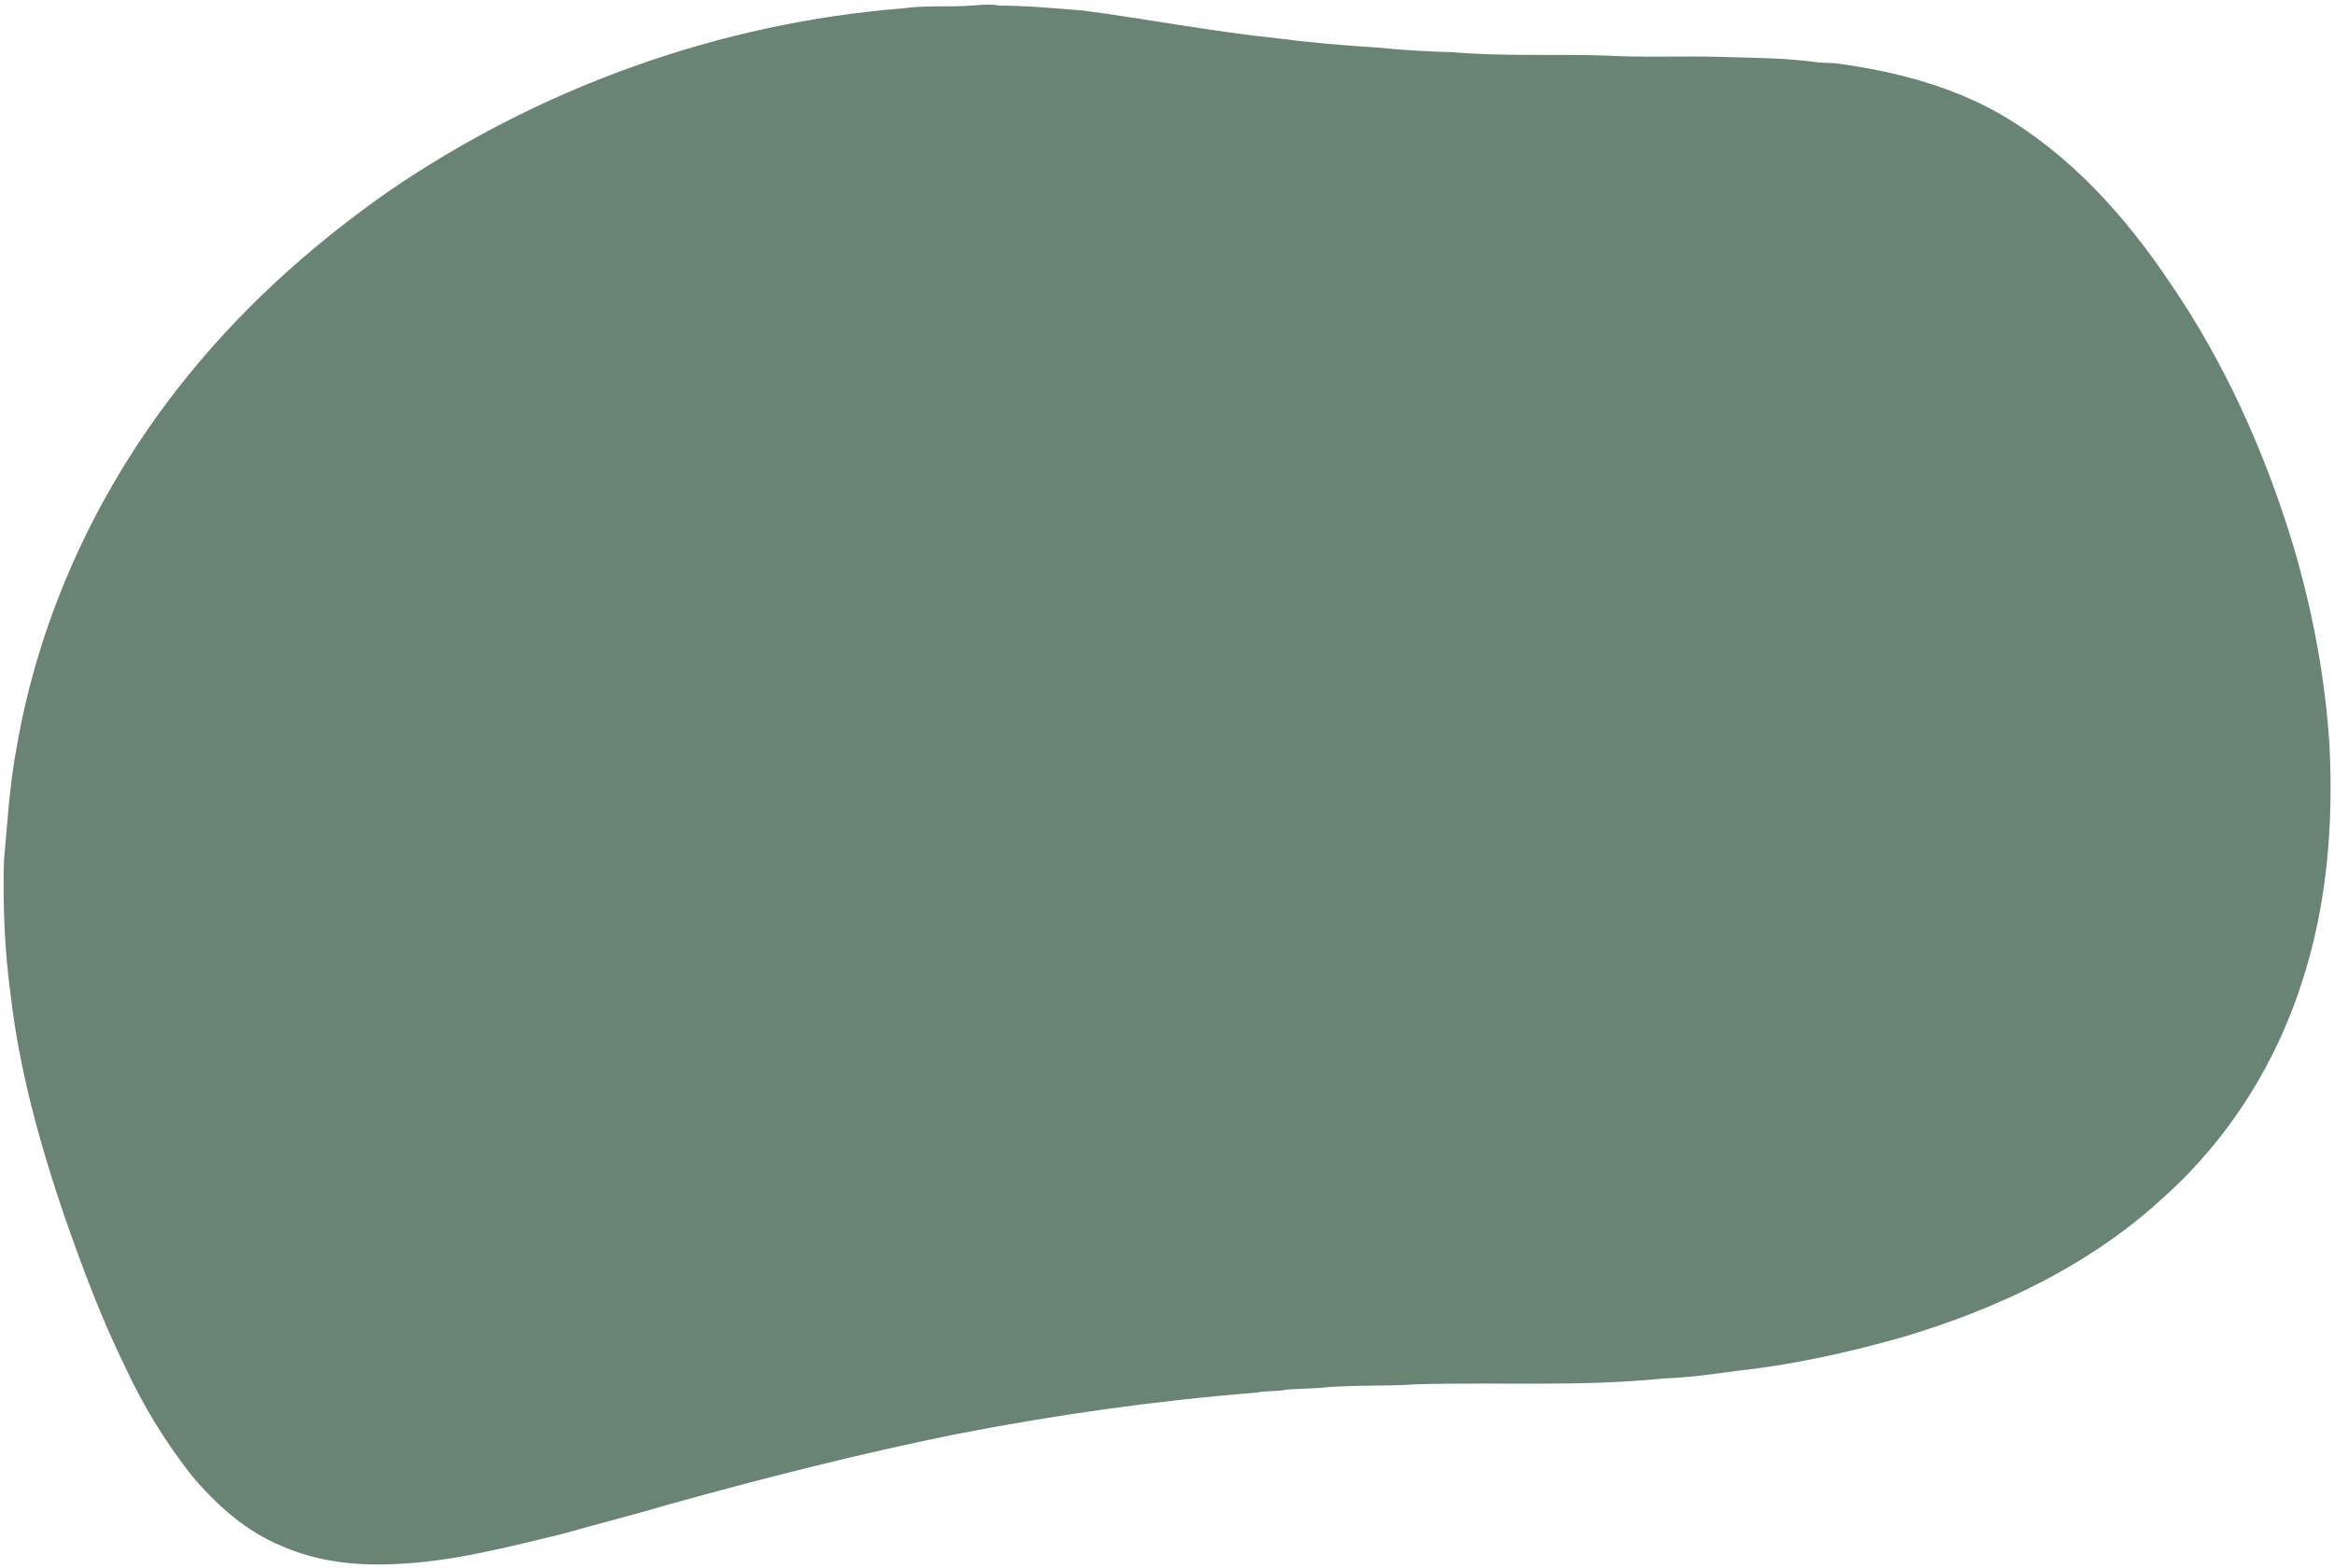 <?xml version="1.0" encoding="UTF-8" ?>
<!DOCTYPE svg PUBLIC "-//W3C//DTD SVG 1.1//EN" "http://www.w3.org/Graphics/SVG/1.1/DTD/svg11.dtd">
<svg width="878pt" height="590pt" viewBox="0 0 878 590" version="1.1" xmlns="http://www.w3.org/2000/svg">
<g id="#698475ff">
<path fill="#698475" opacity="1.00" d=" M 339.78 3.13 C 348.43 1.88 357.20 2.80 365.89 2.07 C 369.24 1.80 372.65 1.49 375.99 2.12 C 386.37 2.09 396.68 3.15 407.02 3.92 C 431.71 7.15 456.21 11.92 481.01 14.48 C 493.31 16.08 505.67 17.10 518.06 17.89 C 527.45 18.81 536.90 19.44 546.34 19.63 C 565.51 21.30 584.79 20.28 604.01 20.90 C 618.66 21.75 633.39 20.95 648.07 21.43 C 660.04 21.80 672.08 21.76 683.94 23.50 C 686.02 23.66 688.11 23.66 690.19 23.78 C 711.69 26.60 733.14 32.01 752.13 42.76 C 778.44 57.92 799.21 80.96 815.99 105.95 C 836.80 136.18 851.99 170.05 862.61 205.11 C 869.94 229.79 874.76 255.28 876.33 280.98 C 877.78 310.59 875.30 340.71 866.11 369.03 C 856.41 399.78 838.71 428.11 814.76 449.75 C 787.03 475.73 751.87 492.38 715.74 503.14 C 695.19 508.95 674.22 513.63 652.96 515.88 C 643.93 517.15 634.85 518.39 625.72 518.70 C 595.01 521.87 564.08 520.03 533.26 520.87 C 520.86 521.72 508.41 521.02 496.04 522.25 C 492.01 522.59 487.96 522.56 483.92 522.90 C 480.20 523.68 476.34 523.24 472.62 524.03 C 434.50 527.06 396.56 532.43 359.02 539.78 C 322.76 547.14 286.88 556.30 251.24 566.19 C 238.19 570.07 224.99 573.36 211.91 577.10 C 191.20 582.09 170.39 587.62 149.01 588.51 C 134.49 589.31 119.56 587.73 106.15 581.81 C 92.53 576.31 81.30 566.18 71.97 555.05 C 62.23 542.60 53.89 529.03 47.25 514.69 C 38.09 496.11 30.87 476.65 24.06 457.12 C 14.87 430.10 7.21 402.40 3.96 373.98 C 1.71 357.46 1.06 340.76 1.47 324.09 C 2.76 309.94 3.56 295.71 6.18 281.71 C 14.56 232.52 35.95 185.82 66.60 146.53 C 88.93 117.73 116.20 92.98 146.02 72.11 C 203.20 32.91 270.64 8.60 339.78 3.13 Z" />
</g>
</svg>
